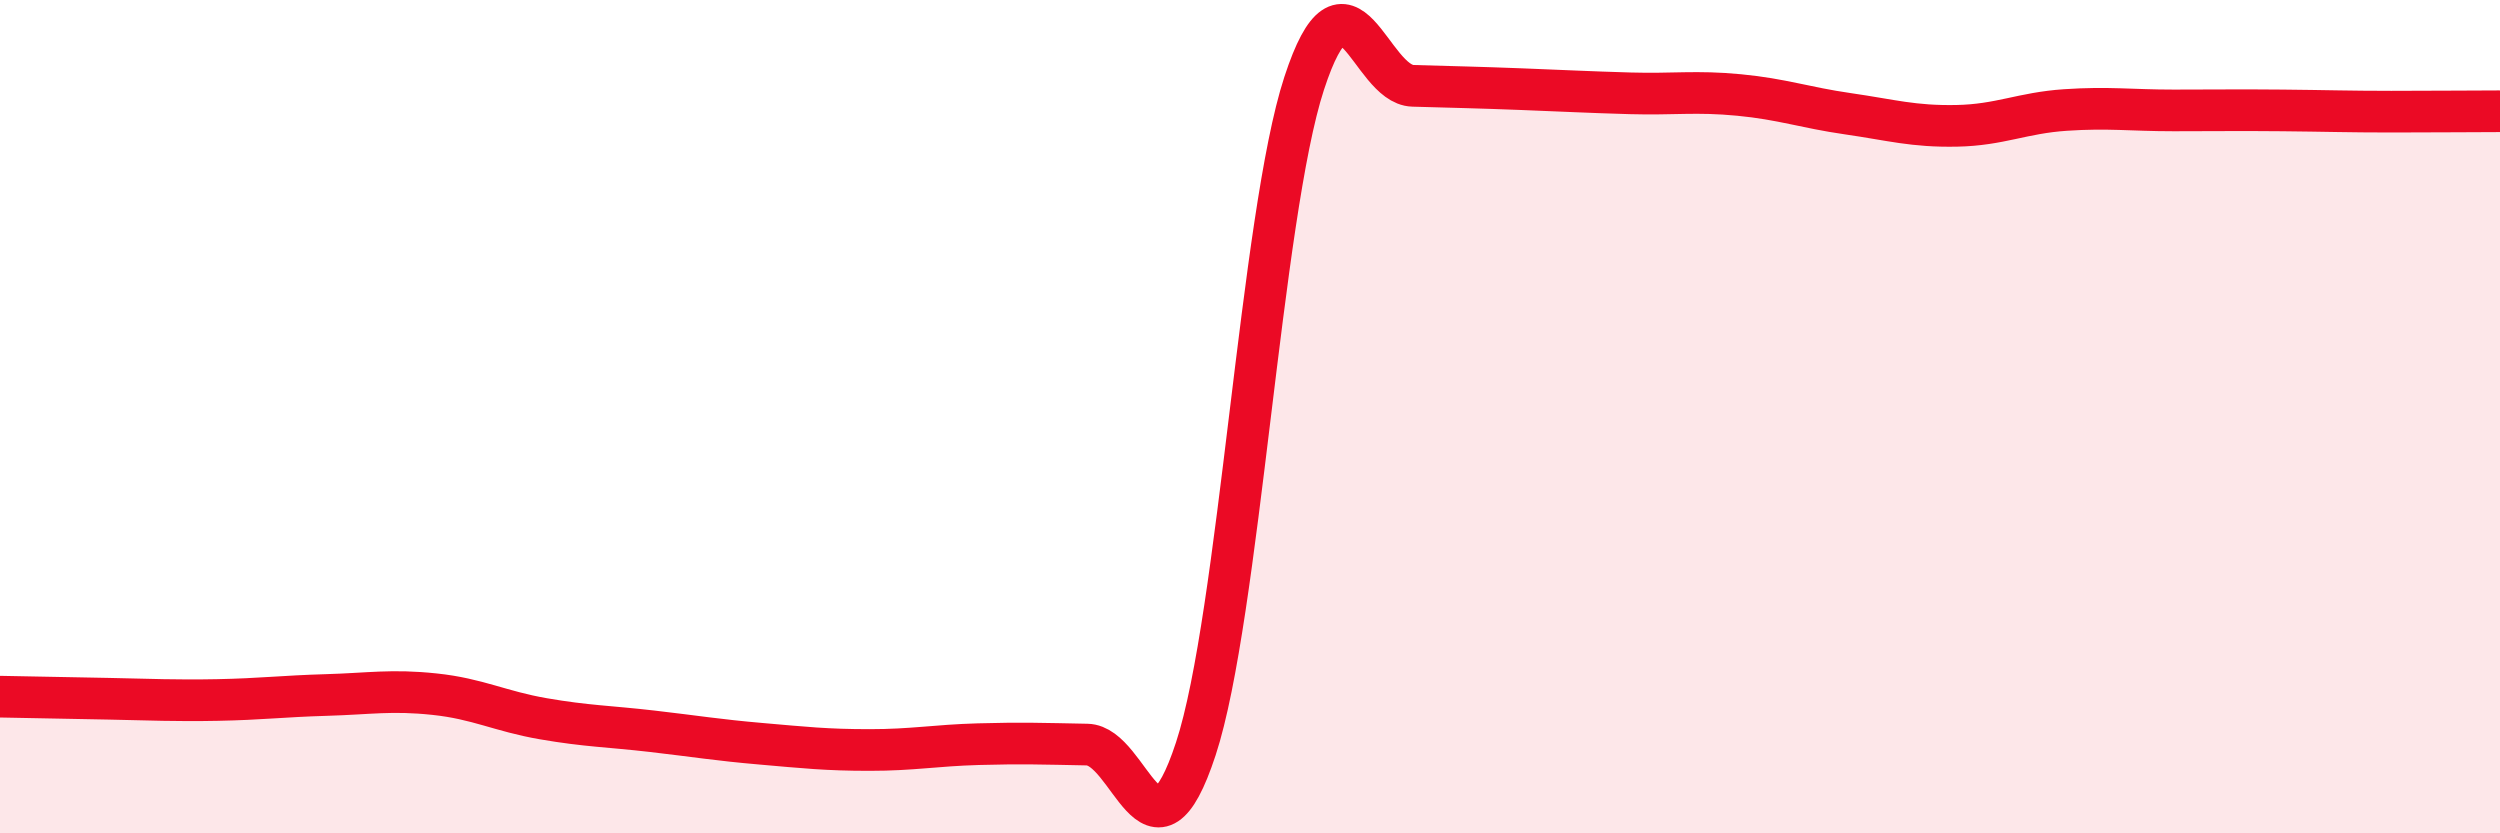 
    <svg width="60" height="20" viewBox="0 0 60 20" xmlns="http://www.w3.org/2000/svg">
      <path
        d="M 0,16.72 C 0.52,16.73 1.57,16.75 2.61,16.77 C 3.65,16.79 4.18,16.82 5.22,16.8 C 6.26,16.78 6.79,16.71 7.83,16.68 C 8.87,16.65 9.39,16.55 10.43,16.66 C 11.47,16.77 12,17.07 13.04,17.25 C 14.08,17.43 14.61,17.43 15.65,17.55 C 16.69,17.67 17.22,17.76 18.26,17.85 C 19.3,17.94 19.83,18 20.87,18 C 21.91,18 22.44,17.89 23.48,17.86 C 24.52,17.83 25.05,17.85 26.09,17.87 C 27.13,17.89 27.66,21.14 28.7,17.97 C 29.74,14.8 30.26,5.18 31.3,2 C 32.34,-1.18 32.87,2.03 33.91,2.06 C 34.95,2.09 35.48,2.1 36.52,2.14 C 37.56,2.18 38.09,2.21 39.13,2.24 C 40.17,2.27 40.7,2.18 41.74,2.28 C 42.78,2.38 43.31,2.58 44.35,2.73 C 45.39,2.88 45.92,3.04 46.96,3.02 C 48,3 48.53,2.71 49.57,2.64 C 50.61,2.57 51.13,2.65 52.17,2.65 C 53.21,2.65 53.74,2.64 54.78,2.65 C 55.82,2.66 56.35,2.68 57.39,2.68 C 58.43,2.68 59.48,2.67 60,2.67L60 20L0 20Z"
        fill="#EB0A25"
        opacity="0.1"
        stroke-linecap="round"
        stroke-linejoin="round"
      />
      <path
        d="M 0,16.72 C 0.52,16.73 1.57,16.75 2.61,16.77 C 3.65,16.79 4.18,16.82 5.22,16.8 C 6.26,16.78 6.79,16.71 7.83,16.68 C 8.87,16.65 9.39,16.55 10.43,16.66 C 11.47,16.77 12,17.07 13.04,17.25 C 14.08,17.43 14.61,17.43 15.65,17.55 C 16.69,17.67 17.22,17.76 18.26,17.85 C 19.3,17.94 19.83,18 20.87,18 C 21.91,18 22.44,17.89 23.48,17.86 C 24.52,17.83 25.05,17.85 26.09,17.87 C 27.13,17.89 27.66,21.14 28.7,17.97 C 29.74,14.8 30.26,5.18 31.3,2 C 32.34,-1.18 32.87,2.03 33.91,2.06 C 34.95,2.09 35.48,2.1 36.52,2.14 C 37.56,2.18 38.09,2.21 39.13,2.24 C 40.17,2.27 40.7,2.18 41.74,2.28 C 42.78,2.38 43.31,2.58 44.35,2.73 C 45.39,2.88 45.92,3.04 46.96,3.02 C 48,3 48.53,2.71 49.57,2.64 C 50.61,2.57 51.13,2.65 52.17,2.65 C 53.21,2.65 53.74,2.64 54.78,2.65 C 55.82,2.66 56.35,2.68 57.39,2.68 C 58.43,2.68 59.48,2.67 60,2.67"
        stroke="#EB0A25"
        stroke-width="1"
        fill="none"
        stroke-linecap="round"
        stroke-linejoin="round"
      />
    </svg>
  